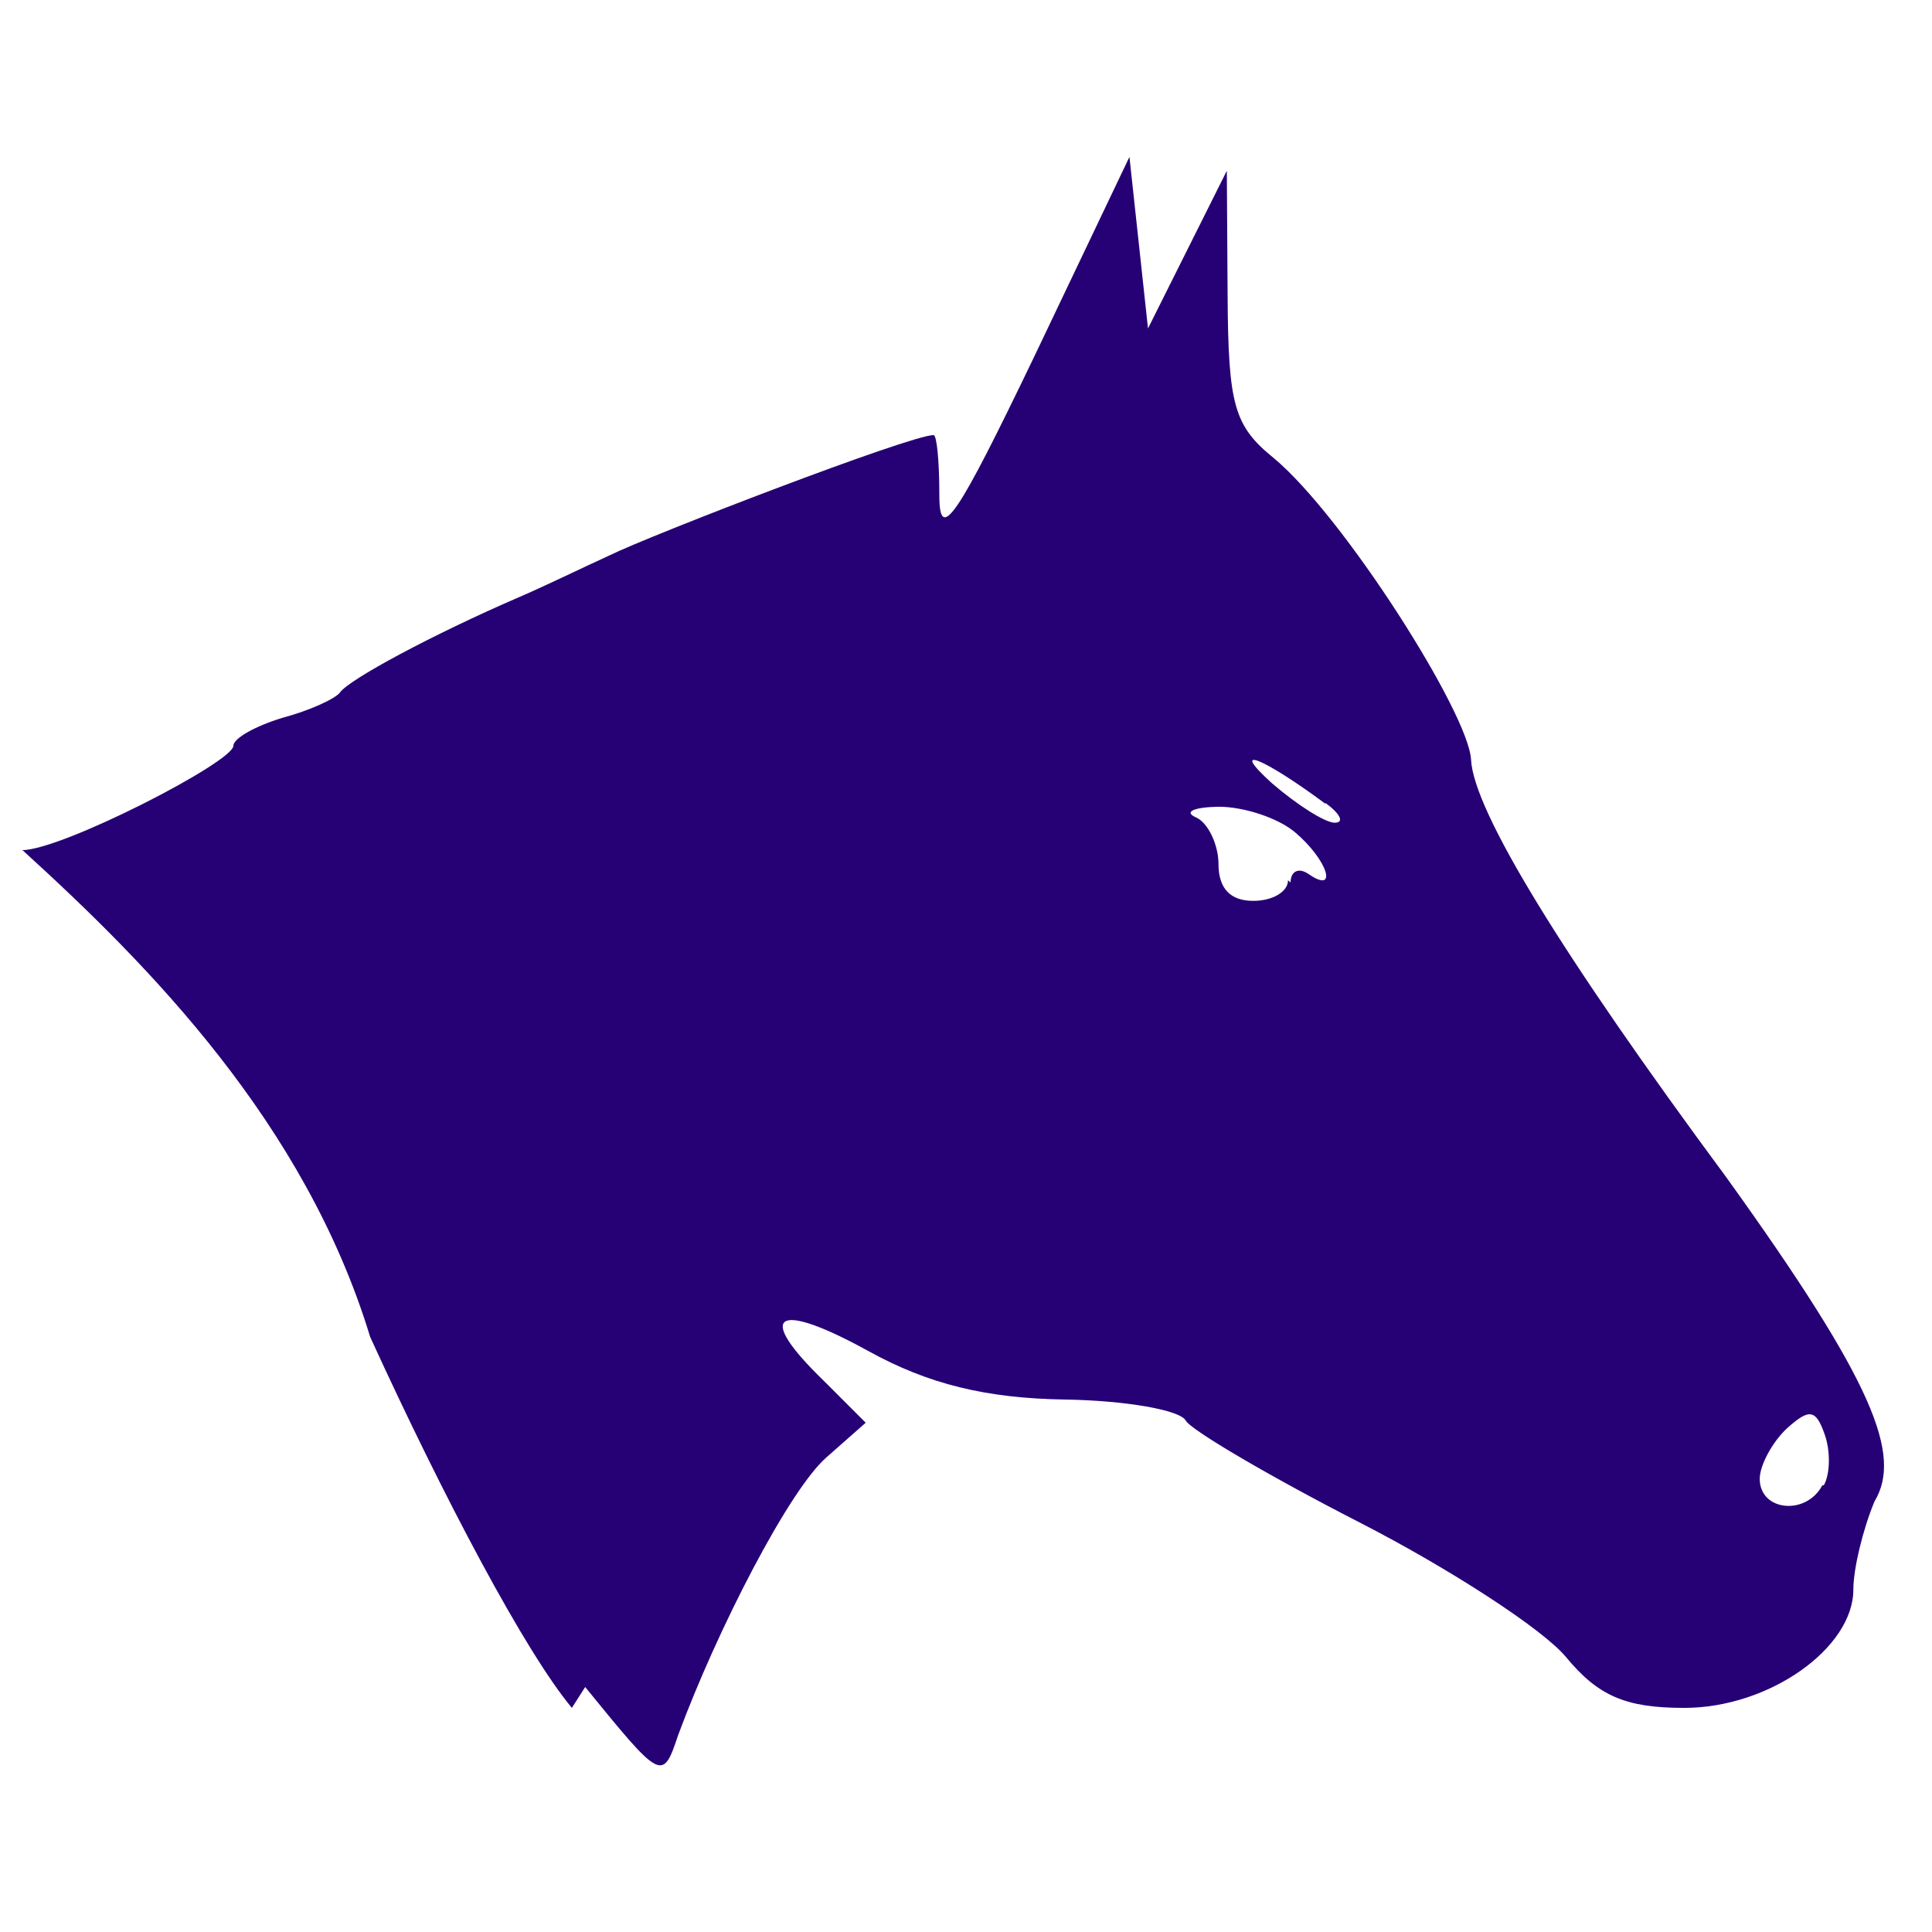 <svg version="1.1" xmlns="http://www.w3.org/2000/svg" width="100" height="100" style="background-color: rgb(255, 255, 255);" viewBox="0 0 100 100"><svg width="100" height="100" version="1.1" viewBox="0 0 100 100" data-fname="cabezanim-caballo2_6.svg" ica="0" style="background-color: rgb(255, 255, 255);"><g transform="translate(-10,-10) scale(1.2,1.2) rotate(0,50,50)" scale="1.2" xtranslate="-10" ytranslate="-10"><path d="m33 82c-2-2.4-5.5-9-8.7-16-2.8-9.2-9.5-16-15-21 1.7 0 9.1-3.8 9.1-4.5 0-.32.95-.85 2.1-1.2 1.2-.32 2.3-.83 2.5-1.1.39-.56 4-2.5 7.7-4.1 1.1-.47 2.8-1.3 3.9-1.8 1.8-.89 13-5.2 14-5.2.14 0 .25 1.1.25 2.6 0 2.1.76.95 4.1-6l4.1-8.6.4 3.7.4 3.7 1.7-3.4 1.7-3.4.034 5.4c.03 4.7.27 5.6 2 7 3 2.5 8.4 11 8.5 13 .11 2.2 3.9 8.4 11 18 6.4 8.9 7.6 12 6.4 14-.5 1.2-.91 2.9-.91 3.8 0 2.5-3.6 5.1-7.3 5.1-2.5 0-3.7-.5-5.1-2.2-1-1.2-5-3.8-8.9-5.8s-7.3-4-7.5-4.4c-.26-.45-2.6-.86-5.2-.9-3.4-.052-5.9-.66-8.5-2.1-4-2.2-4.9-1.6-1.9 1.3l1.8 1.8-1.7 1.5c-1.6 1.4-4.7 7.4-6.4 12-.66 2-.74 1.9-4-2.1zm54-9.6c.28-.49.29-1.5.036-2.2-.38-1.1-.68-1.1-1.6-.28-.63.57-1.2 1.6-1.2 2.2 0 1.4 2 1.6 2.7.28zm-23-26c0-.49.35-.66.77-.37 1.3.9.84-.6-.58-1.8-.74-.62-2.2-1.1-3.3-1.1-1.1.022-1.5.23-.97.46s.97 1.2.97 2c0 1.1.54 1.6 1.5 1.6.85 0 1.5-.4 1.5-.89zm1.5-3.4c-2.7-2-4.2-2.6-2.3-.88 1.1.95 2.3 1.7 2.7 1.7.43.003.25-.38-.39-.85z" style="fill: rgb(38, 0, 117);" idkol="ikol0"/></g></svg></svg>